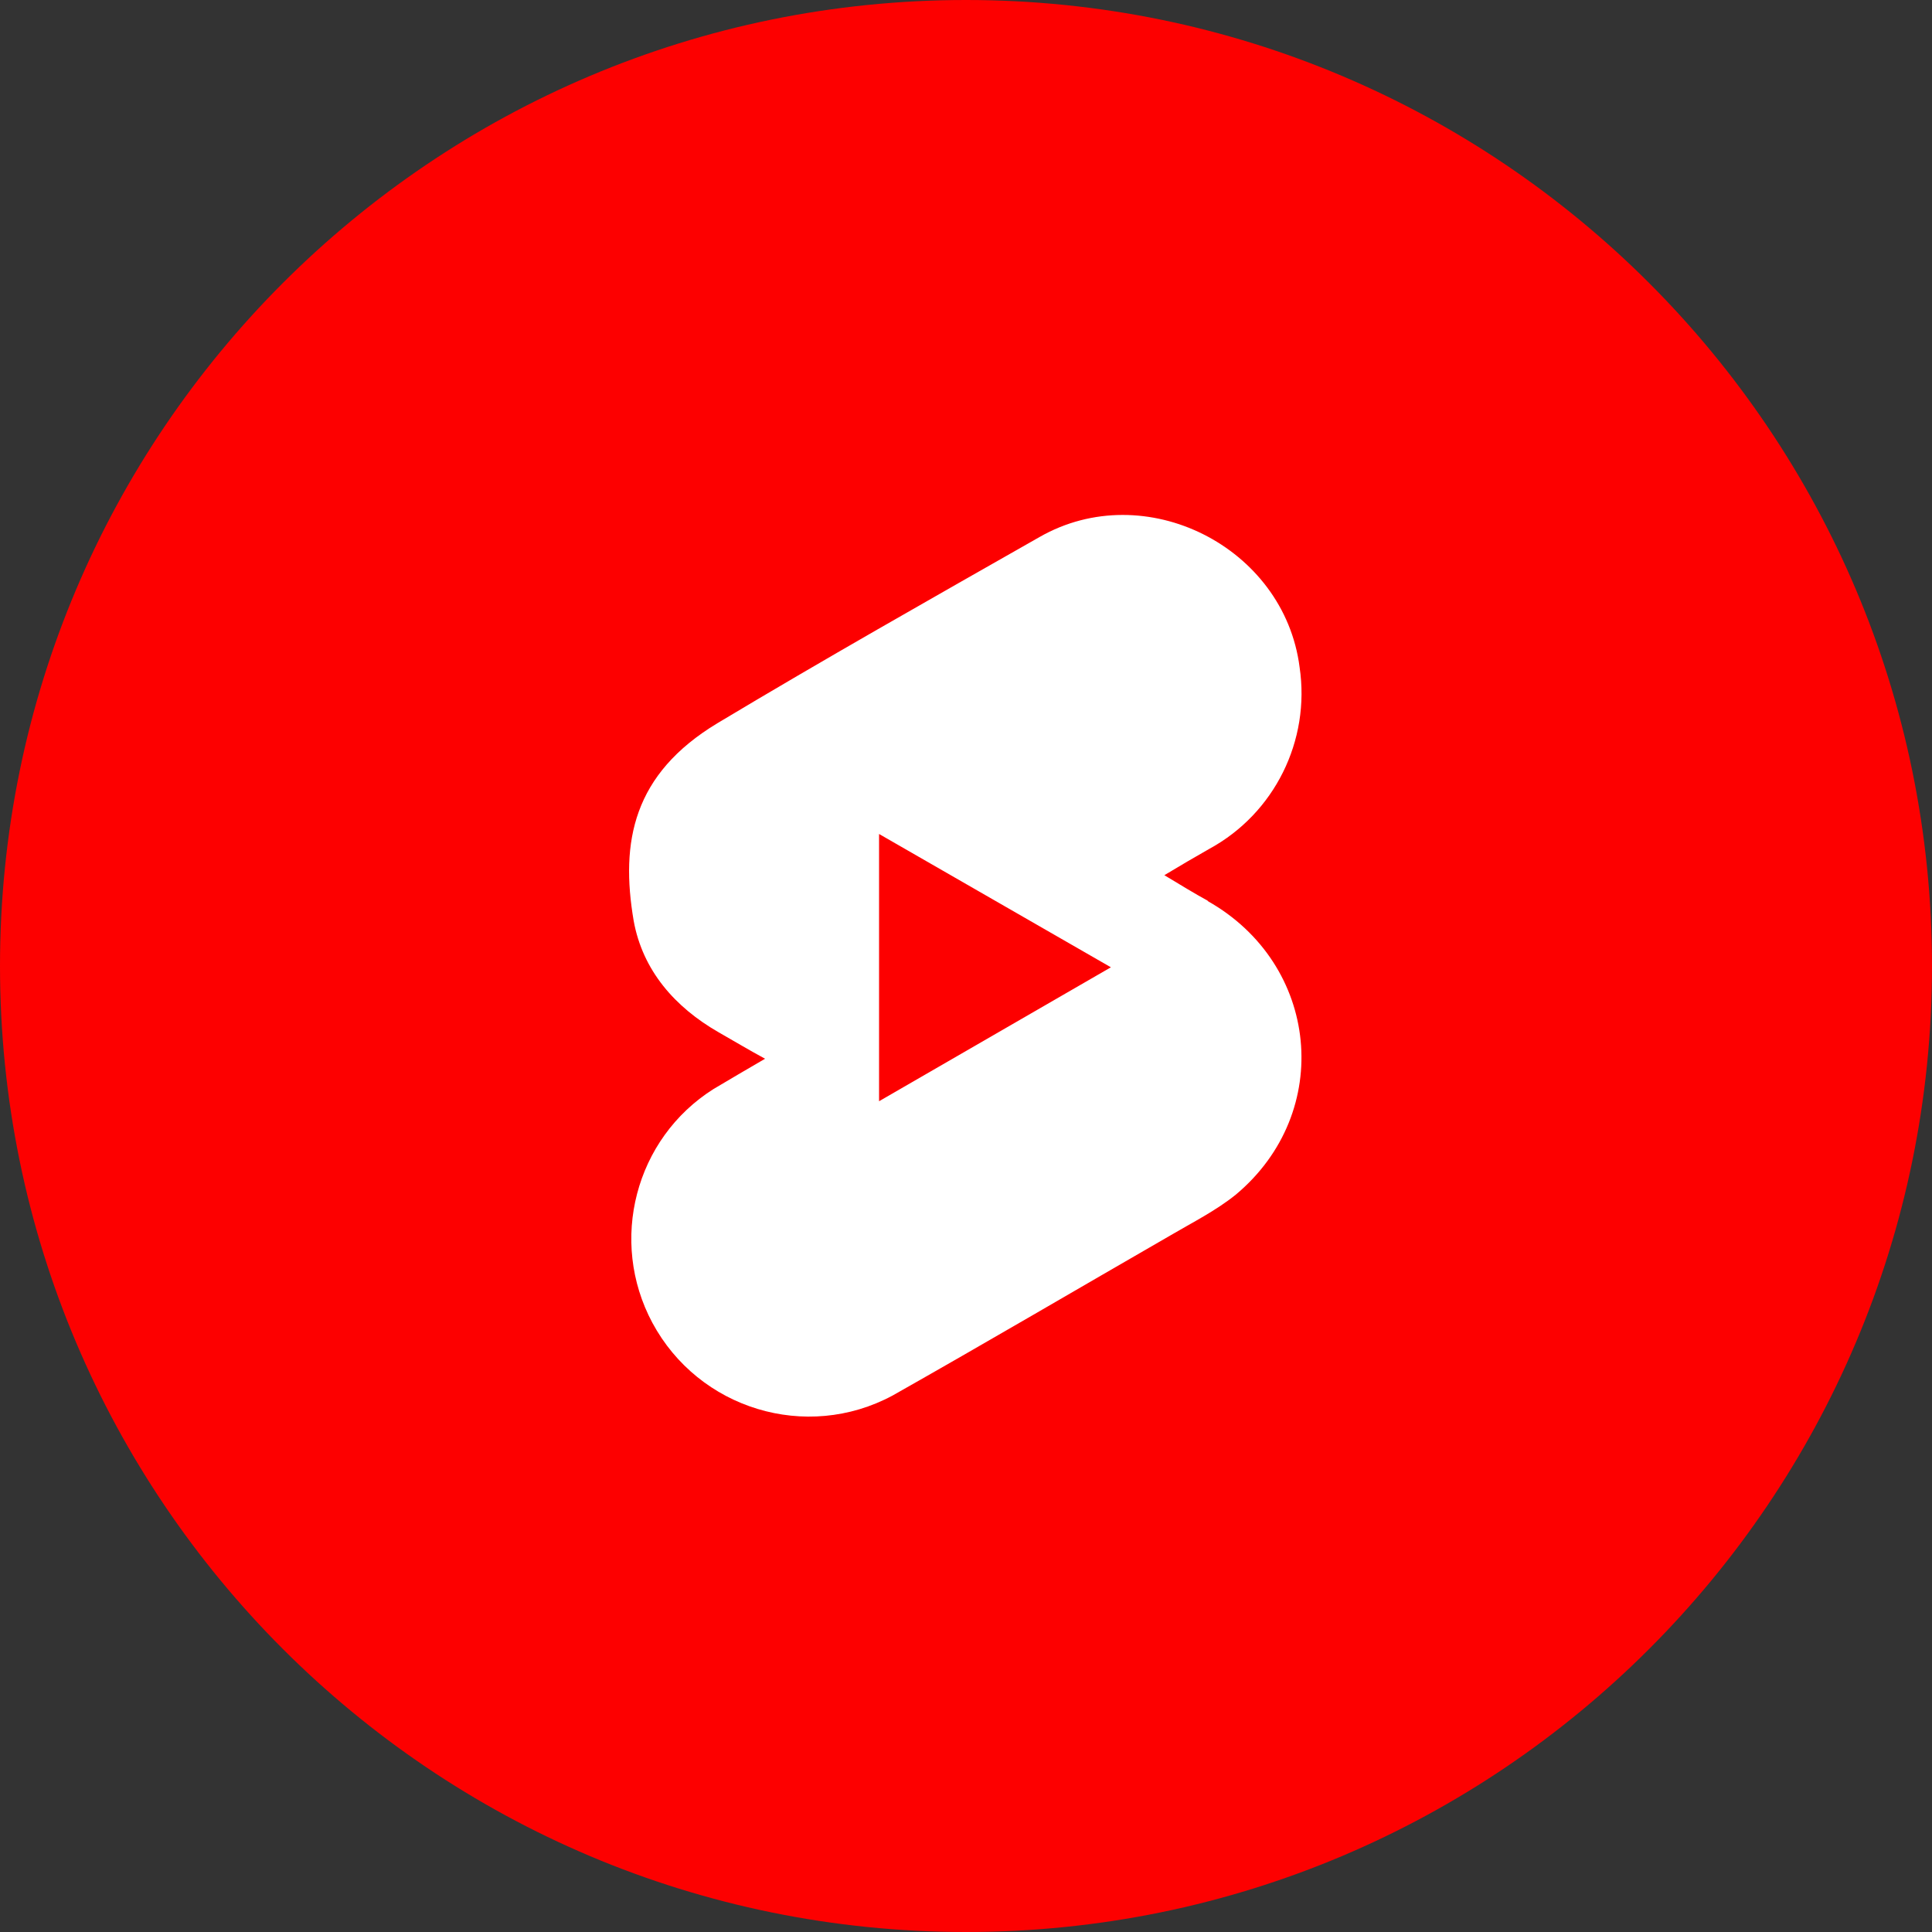 <svg width="30" height="30" viewBox="0 0 30 30" fill="none" xmlns="http://www.w3.org/2000/svg">
<rect x="0" y="0" width="30" height="30" fill="#333333" stroke="none"/>
<g clip-path="url(#clip0_1148_248)">
<path d="M15 30C23.284 30 30 23.284 30 15C30 6.716 23.284 0 15 0C6.716 0 0 6.716 0 15C0 23.284 6.716 30 15 30Z" fill="#FD0000"/>
<path d="M18.76 13.99C18.54 13.87 18.33 13.74 18.08 13.59C18.33 13.44 18.55 13.31 18.78 13.18C19.79 12.63 20.35 11.5 20.18 10.36C19.94 8.49 17.78 7.4 16.14 8.34C14.47 9.29 12.79 10.24 11.14 11.23C9.83 12.02 9.63 13.07 9.84 14.3C9.98 15.07 10.48 15.64 11.16 16.03C11.39 16.16 11.62 16.3 11.88 16.44C11.59 16.61 11.33 16.76 11.08 16.91C9.86 17.68 9.45 19.27 10.13 20.54C10.85 21.88 12.52 22.39 13.86 21.67C15.31 20.85 16.74 20.01 18.18 19.18C18.52 18.98 18.88 18.8 19.19 18.55C20.72 17.27 20.49 14.97 18.75 13.99H18.76ZM13.65 17.1V12.95L17.25 15.02L13.65 17.1Z" fill="white"/>
</g>
<defs>
<clipPath id="clip0_1148_248">
<rect width="30" height="30" fill="white"/>
</clipPath>
</defs>
</svg>
